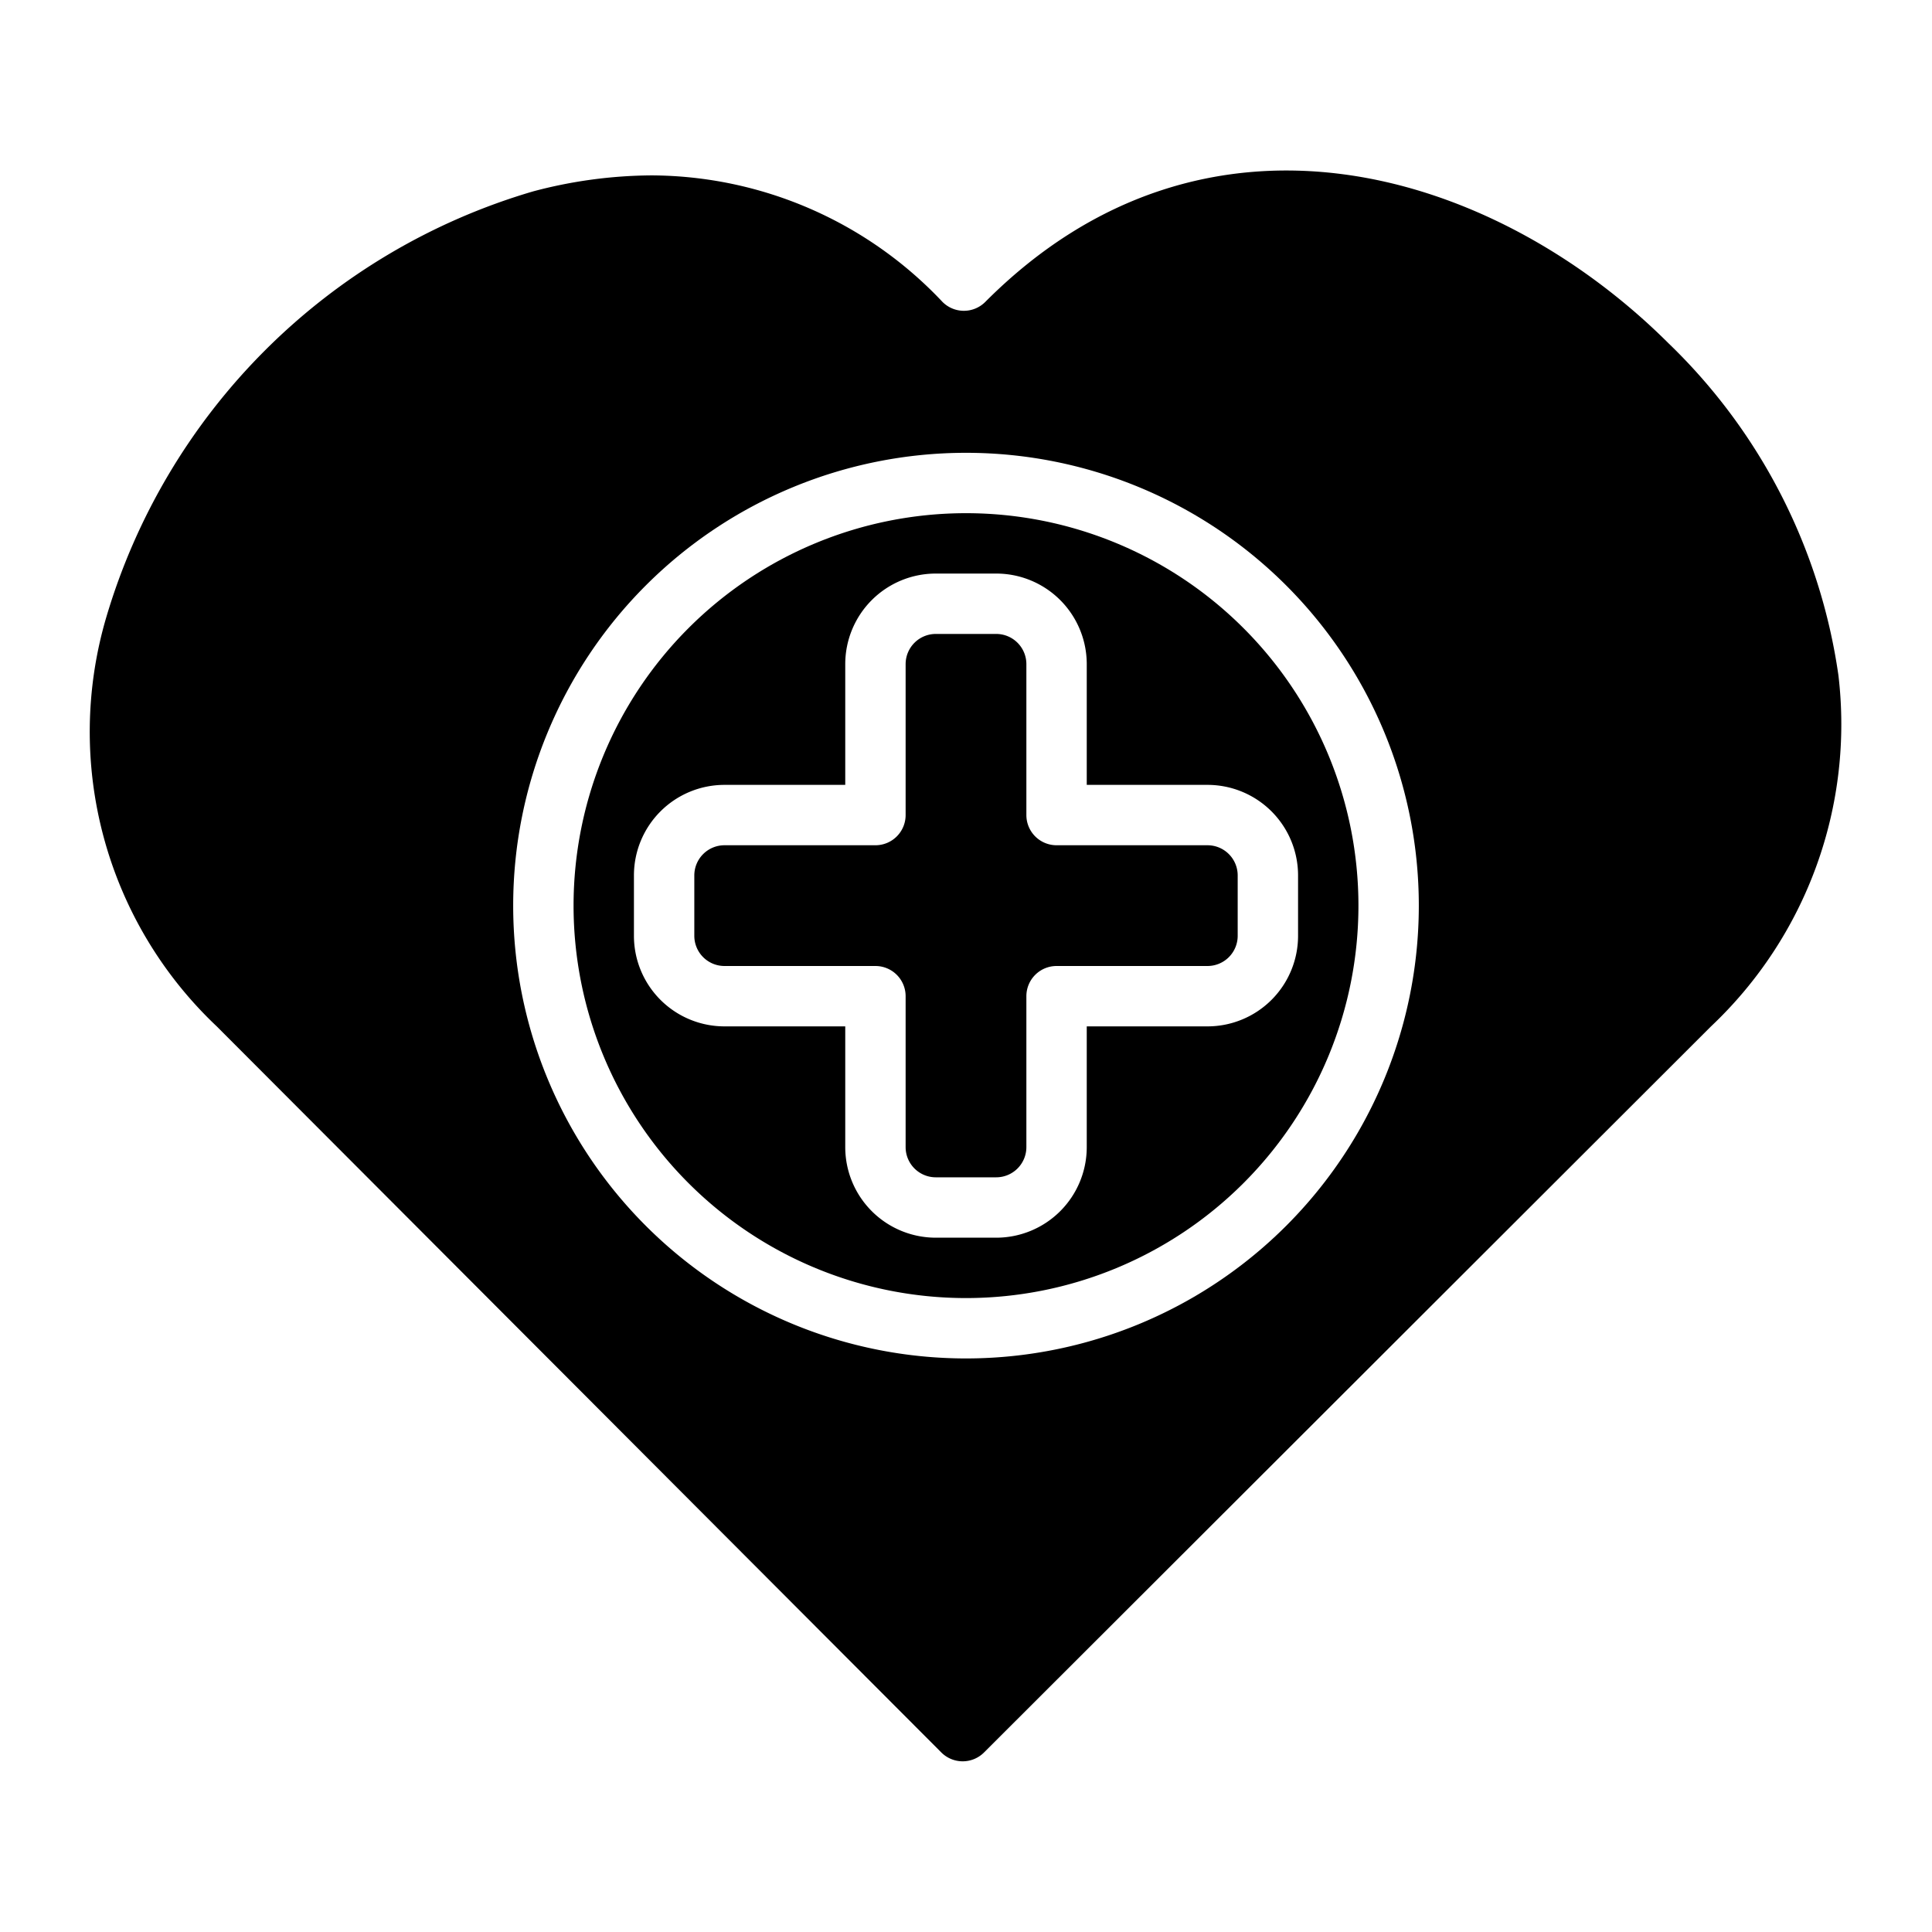 <svg xmlns="http://www.w3.org/2000/svg" viewBox="0 0 64 64"><title>Health</title><g id="Health"><path d="M60.9,22.37a19,19,0,0,0-5.63-11C49.48,5.6,39.93,2.68,32.64,10a1,1,0,0,1-1.42,0,13.3,13.3,0,0,0-9.65-4.19,15.53,15.53,0,0,0-3.91.53A20.87,20.87,0,0,0,3.52,20.45,13.42,13.42,0,0,0,7.18,34l24,24.05a1,1,0,0,0,1.42,0L56.68,34A13.76,13.76,0,0,0,60.9,22.37ZM32,45A15,15,0,1,1,47,30,15,15,0,0,1,32,45Z"/><path d="M32,17A13,13,0,1,0,45,30,13,13,0,0,0,32,17ZM43,29v2a3,3,0,0,1-3,3H36v4a3,3,0,0,1-3,3H31a3,3,0,0,1-3-3V34H24a3,3,0,0,1-3-3V29a3,3,0,0,1,3-3h4V22a3,3,0,0,1,3-3h2a3,3,0,0,1,3,3v4h4A3,3,0,0,1,43,29Z"/><path d="M35,28a1,1,0,0,1-1-1V22a1,1,0,0,0-1-1H31a1,1,0,0,0-1,1v5a1,1,0,0,1-1,1H24a1,1,0,0,0-1,1v2a1,1,0,0,0,1,1h5a1,1,0,0,1,1,1v5a1,1,0,0,0,1,1h2a1,1,0,0,0,1-1V33a1,1,0,0,1,1-1h5a1,1,0,0,0,1-1V29a1,1,0,0,0-1-1Z"/></g></svg>